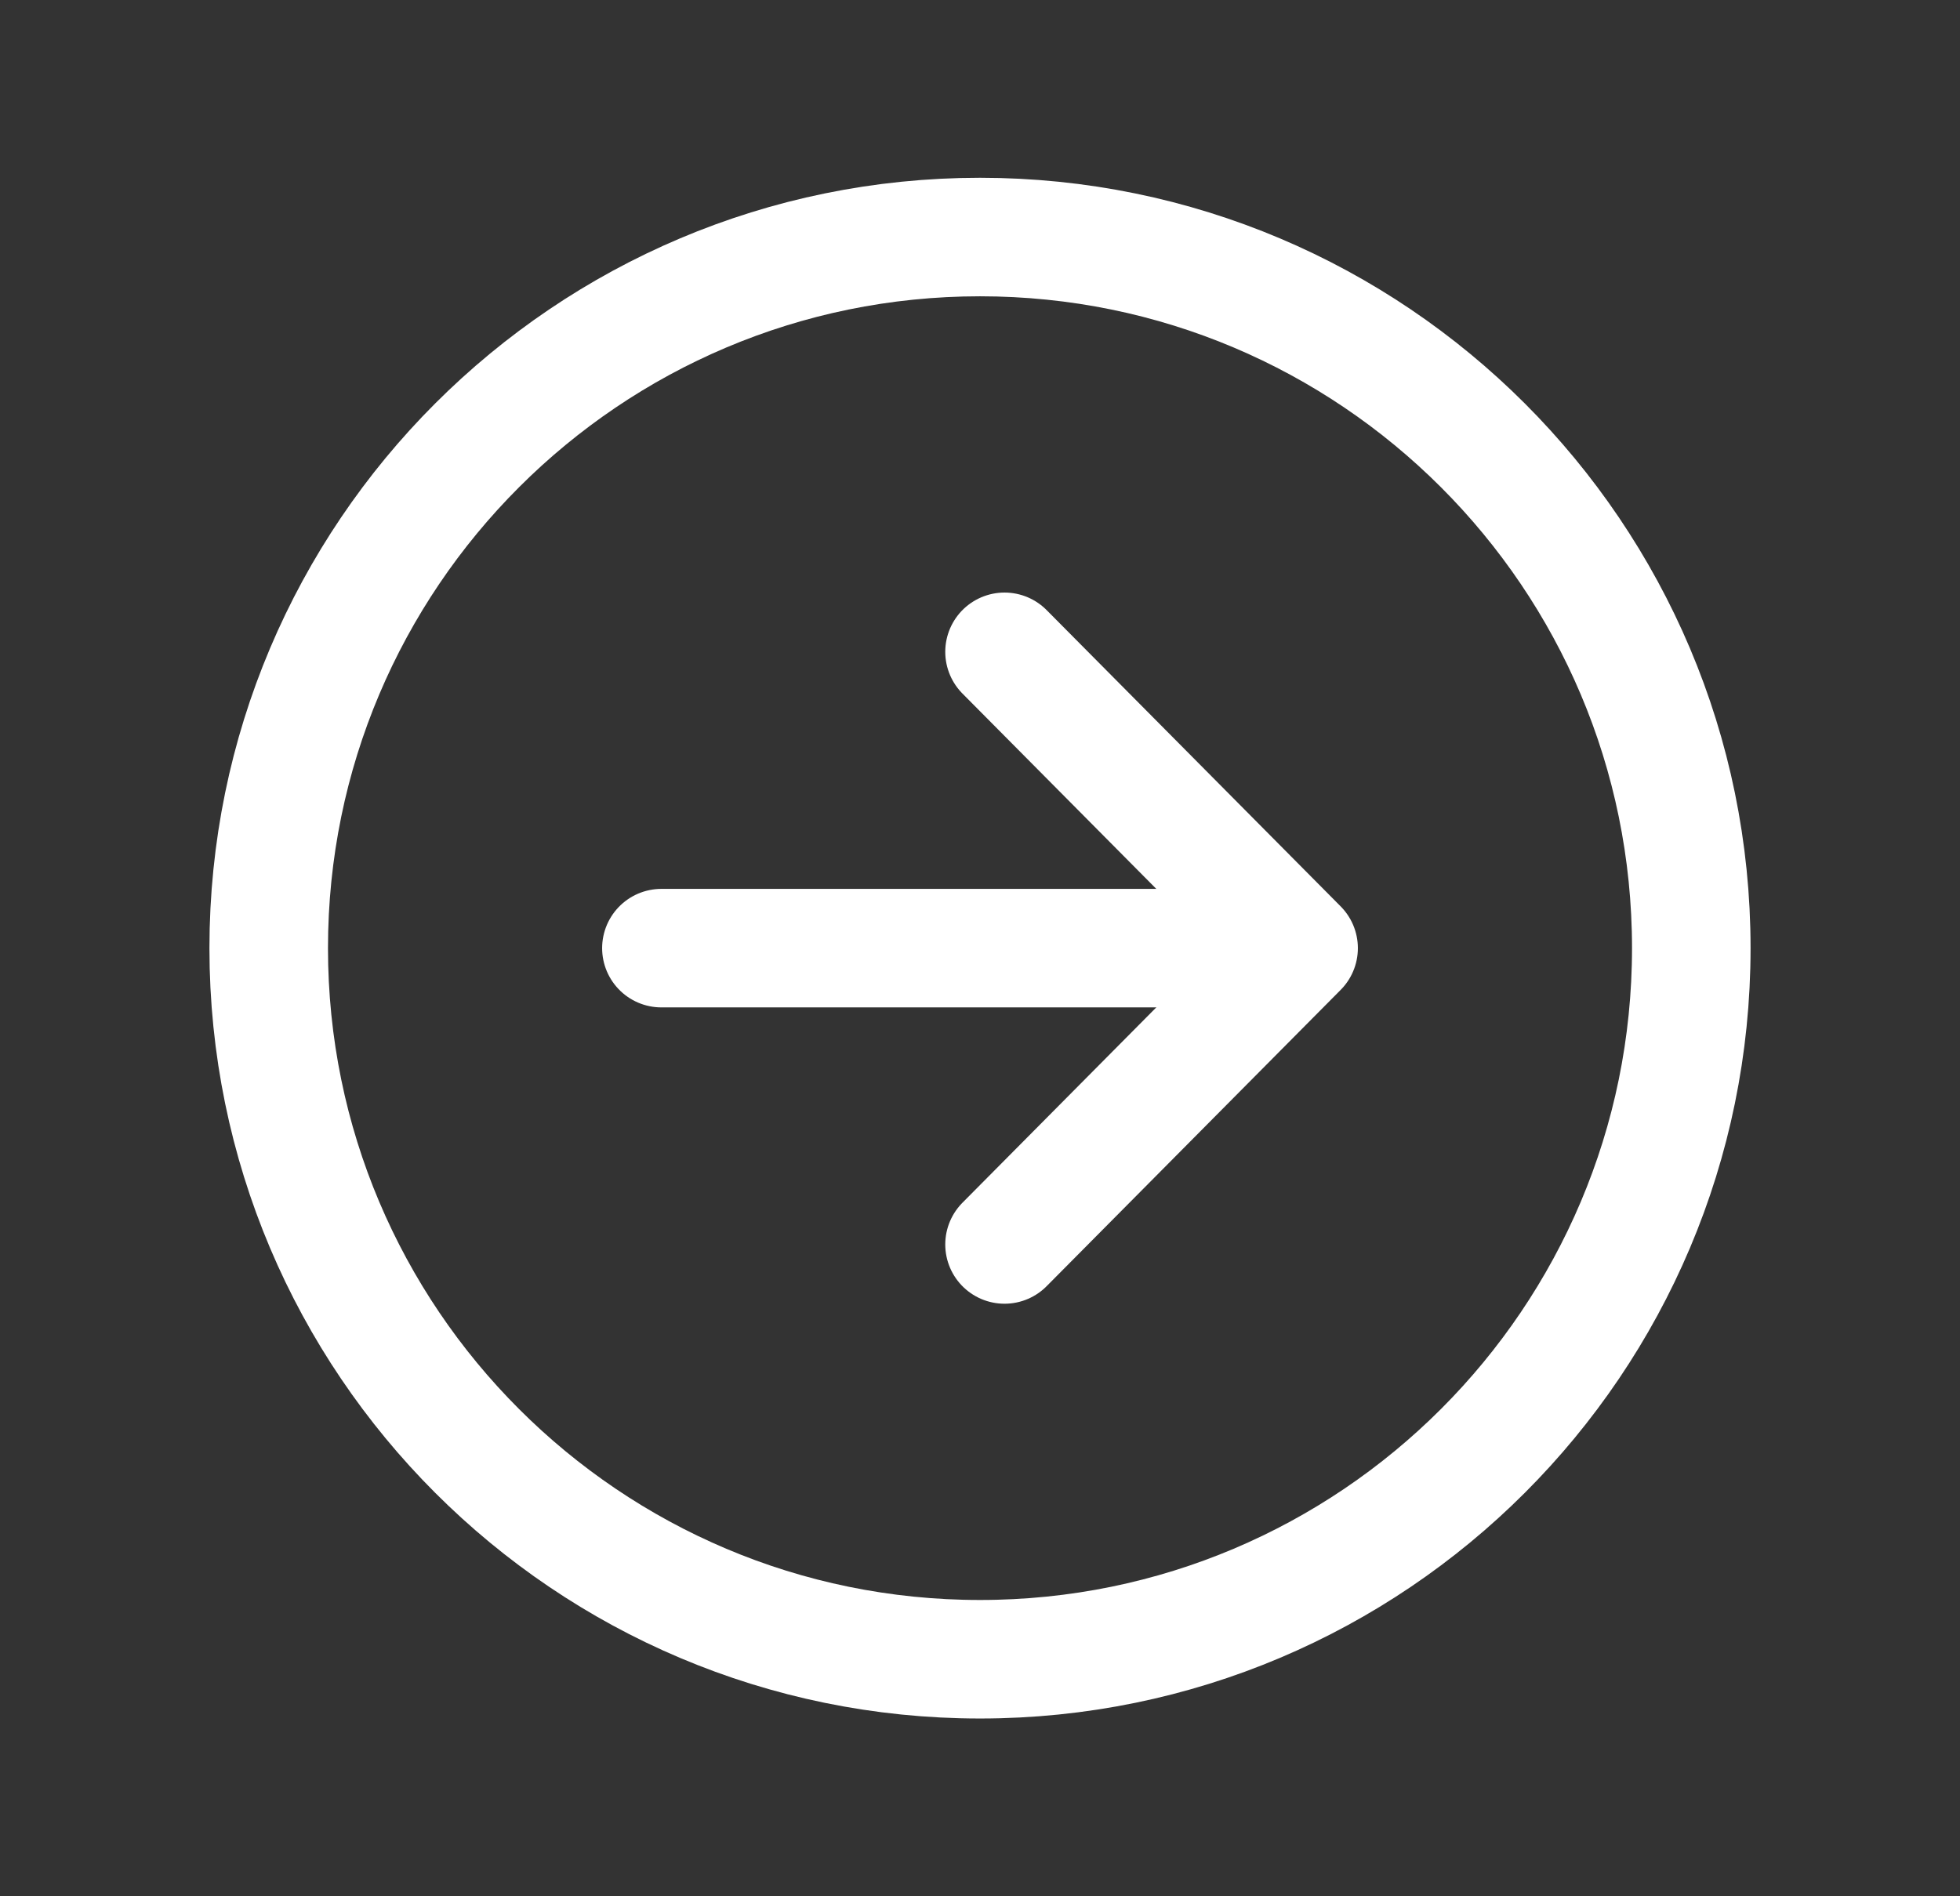 <svg width="31" height="30" viewBox="0 0 31 30" fill="none" xmlns="http://www.w3.org/2000/svg">
<rect x="0" y="0" width="31" height="30" fill="#333333" stroke="none"/>
<path d="M15.888 19.688L20.539 15L15.888 10.312" stroke="white" stroke-width="1.875" stroke-linecap="round" stroke-linejoin="round"/>
<path d="M19.893 15H10.461" stroke="white" stroke-width="1.875" stroke-linecap="round" stroke-linejoin="round"/>
<path d="M15.5 26.25C21.711 26.25 26.75 21.211 26.75 15C26.75 8.789 21.711 3.75 15.5 3.75C9.289 3.75 4.25 8.789 4.25 15C4.25 21.211 9.289 26.25 15.5 26.25Z" stroke="white" stroke-width="1.875" stroke-miterlimit="10"/>
</svg>
